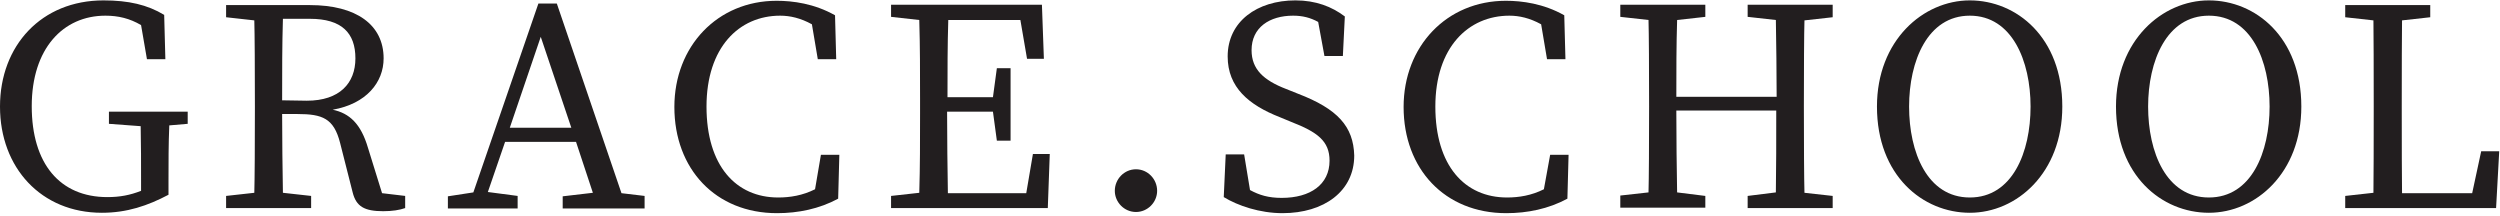 <?xml version="1.0" encoding="UTF-8"?> <svg xmlns="http://www.w3.org/2000/svg" xmlns:xlink="http://www.w3.org/1999/xlink" version="1.1" id="Слой_1" x="0px" y="0px" viewBox="0 0 638 55" style="enable-background:new 0 0 638 55;" xml:space="preserve"> <style type="text/css"> .st0{fill:#221E1F;} </style> <path class="st0" d="M27.8,28.5v3.1l8.1,0.6C36,36.9,36,41.7,36,46.3v2.4c-2.8,1.1-5.4,1.6-8.6,1.6c-12.1,0-19.3-8.5-19.3-23.2 C8.1,12.4,16.1,4,26.9,4c3.3,0,6.2,0.7,9.1,2.4l1.5,8.7h4.7L41.9,3.8c-4.3-2.6-9.1-3.7-15.5-3.7C10.6,0.1,0,11.6,0,27.2 s10.5,27.1,26,27.1c6.4,0,11.7-1.8,17-4.6v-3.4c0-4.8,0-9.6,0.2-14.3l4.7-0.4v-3.1H27.8z"></path> <path class="st0" d="M93.9,37.7c-1.8-6.1-4.7-8.8-9-9.7c8.6-1.5,13-7,13-13.1c0-8.6-7-13.6-18.8-13.6H57.7v3.1l7.2,0.8 c0.2,6.7,0.2,37.5,0,44L57.7,50v3.1h21.7V50l-7.2-0.8C72.1,42.7,72,36.1,72,29.1h3.9c6.4,0,9.3,1.1,10.9,7.4l3.2,12.6 c0.9,3.6,3,4.8,7.8,4.8c2.3,0,4.2-0.3,5.6-0.8v-3.1l-5.9-0.7L93.9,37.7z M72,25.6c0-7.6,0-14.2,0.2-20.8h6.9 c8.1,0,11.6,3.6,11.6,10.1c0,6.3-4,10.8-12.4,10.8L72,25.6L72,25.6z"></path> <path class="st0" d="M142.1,0.9h-4.7l-16.6,48.2l-6.5,1v3.1h17.8V50l-7.6-1l4.4-12.8H147l4.3,13l-7.7,0.9v3.1h20.9V50l-5.9-0.7 L142.1,0.9z M130.1,32.6L138,9.4l7.8,23.2H130.1z"></path> <path class="st0" d="M208,48.3c-3.2,1.6-6.4,2.1-9.4,2.1c-10.8,0-18.3-8.1-18.3-23.2S188.6,4,199.1,4c2.5,0,5.2,0.6,8.1,2.2l1.5,8.9 h4.7l-0.3-11.2c-5.3-3-10.8-3.7-14.9-3.7c-15.1,0-26.1,11.6-26.1,27.1c0,15.8,10.5,27.1,26.2,27.1c5.4,0,10.8-1.1,15.6-3.7l0.3-11.2 h-4.7L208,48.3z"></path> <path class="st0" d="M261.9,49.3h-20c-0.1-6.7-0.2-13.5-0.2-20.8h11.7l1,7.4h3.5V17.4h-3.5l-1,7.4h-11.6c0-6.7,0-13.3,0.2-19.7h18.4 l1.7,9.9h4.3l-0.5-13.8h-38.5v3.1l7.2,0.8c0.2,6.7,0.2,13.4,0.2,20.1v3.9c0,6.8,0,13.5-0.2,20.1l-7.2,0.8v3.1h40l0.5-13.8h-4.3 L261.9,49.3z"></path> <path class="st0" d="M289.9,43.2c-3,0-5.4,2.5-5.4,5.5c0,2.9,2.4,5.4,5.4,5.4c3,0,5.4-2.5,5.4-5.4C295.3,45.7,292.9,43.2,289.9,43.2 z"></path> <path class="st0" d="M331.2,23.9l-3-1.2c-5.7-2.2-8.8-5-8.8-9.9c0-5.8,4.6-8.8,10.6-8.8c2.4,0,4.4,0.5,6.4,1.6l1.6,8.7h4.7l0.5-10.1 c-3.3-2.5-7.4-4.1-12.6-4.1c-9.8,0-17.3,5.4-17.3,14.3c0,7.9,5.4,12.4,13.3,15.5l2.9,1.2c6.7,2.6,9.8,4.9,9.8,9.9 c0,6.1-4.9,9.5-12.2,9.5c-3.4,0-5.7-0.7-8.1-2l-1.5-9.1h-4.7l-0.5,10.9c3.6,2.2,9.2,4.1,15,4.1c10.6,0,18.3-5.6,18.3-14.7 C345.4,32.3,341.4,27.8,331.2,23.9z"></path> <path class="st0" d="M394,48.3c-3.2,1.6-6.4,2.1-9.4,2.1c-10.8,0-18.3-8.1-18.3-23.2S374.7,4,385.2,4c2.5,0,5.2,0.6,8.1,2.2l1.5,8.9 h4.7l-0.3-11.2c-5.3-3-10.8-3.7-14.9-3.7c-15.1,0-26.1,11.6-26.1,27.1c0,15.8,10.5,27.1,26.2,27.1c5.4,0,10.8-1.1,15.6-3.7l0.3-11.2 h-4.7L394,48.3z"></path> <path class="st0" d="M446,1.2v3.1l7.2,0.8c0.1,6.5,0.2,13.1,0.2,19.6h-25.6c0-6.6,0-13.2,0.2-19.6l7.2-0.8V1.2h-21.7v3.1l7.2,0.8 c0.2,6.7,0.2,37.5,0,44l-7.2,0.8v3.1h21.7V50l-7.2-0.9c-0.1-6.5-0.2-13.2-0.2-20.9h25.5c0,7.8,0,14.5-0.1,20.9L446,50v3.1h21.7V50 l-7.2-0.8c-0.2-6.7-0.2-37.5,0-44l7.2-0.8V1.2H446z"></path> <path class="st0" d="M502.7,0.1c-11.9,0-23.7,10.2-23.7,27.1c0,17.6,11.7,27.1,23.7,27.1c12,0,23.6-10.2,23.6-27.1 C526.3,9.5,514.6,0.1,502.7,0.1z M502.7,50.4c-10.9,0-15.5-11.6-15.5-23.2c0-11.6,4.7-23.2,15.5-23.2s15.5,11.6,15.5,23.2 C518.2,38.8,513.6,50.4,502.7,50.4z"></path> <path class="st0" d="M563.7,0.1c-11.9,0-23.7,10.2-23.7,27.1c0,17.6,11.7,27.1,23.7,27.1c12,0,23.6-10.2,23.6-27.1 C587.3,9.5,575.6,0.1,563.7,0.1z M563.7,50.4c-10.9,0-15.5-11.6-15.5-23.2c0-11.6,4.7-23.2,15.5-23.2c10.9,0,15.5,11.6,15.5,23.2 C579.2,38.8,574.6,50.4,563.7,50.4z"></path> <path class="st0" d="M633.2,38.6l-2.3,10.7H613c-0.1-6.6-0.1-37.4,0-44.1l7.2-0.8V1.3h-21.7v3.1l7.2,0.8c0.1,6.6,0.1,37.3,0,44 l-7.2,0.8v3.1h38.5l0.8-14.5H633.2z"></path> </svg> 